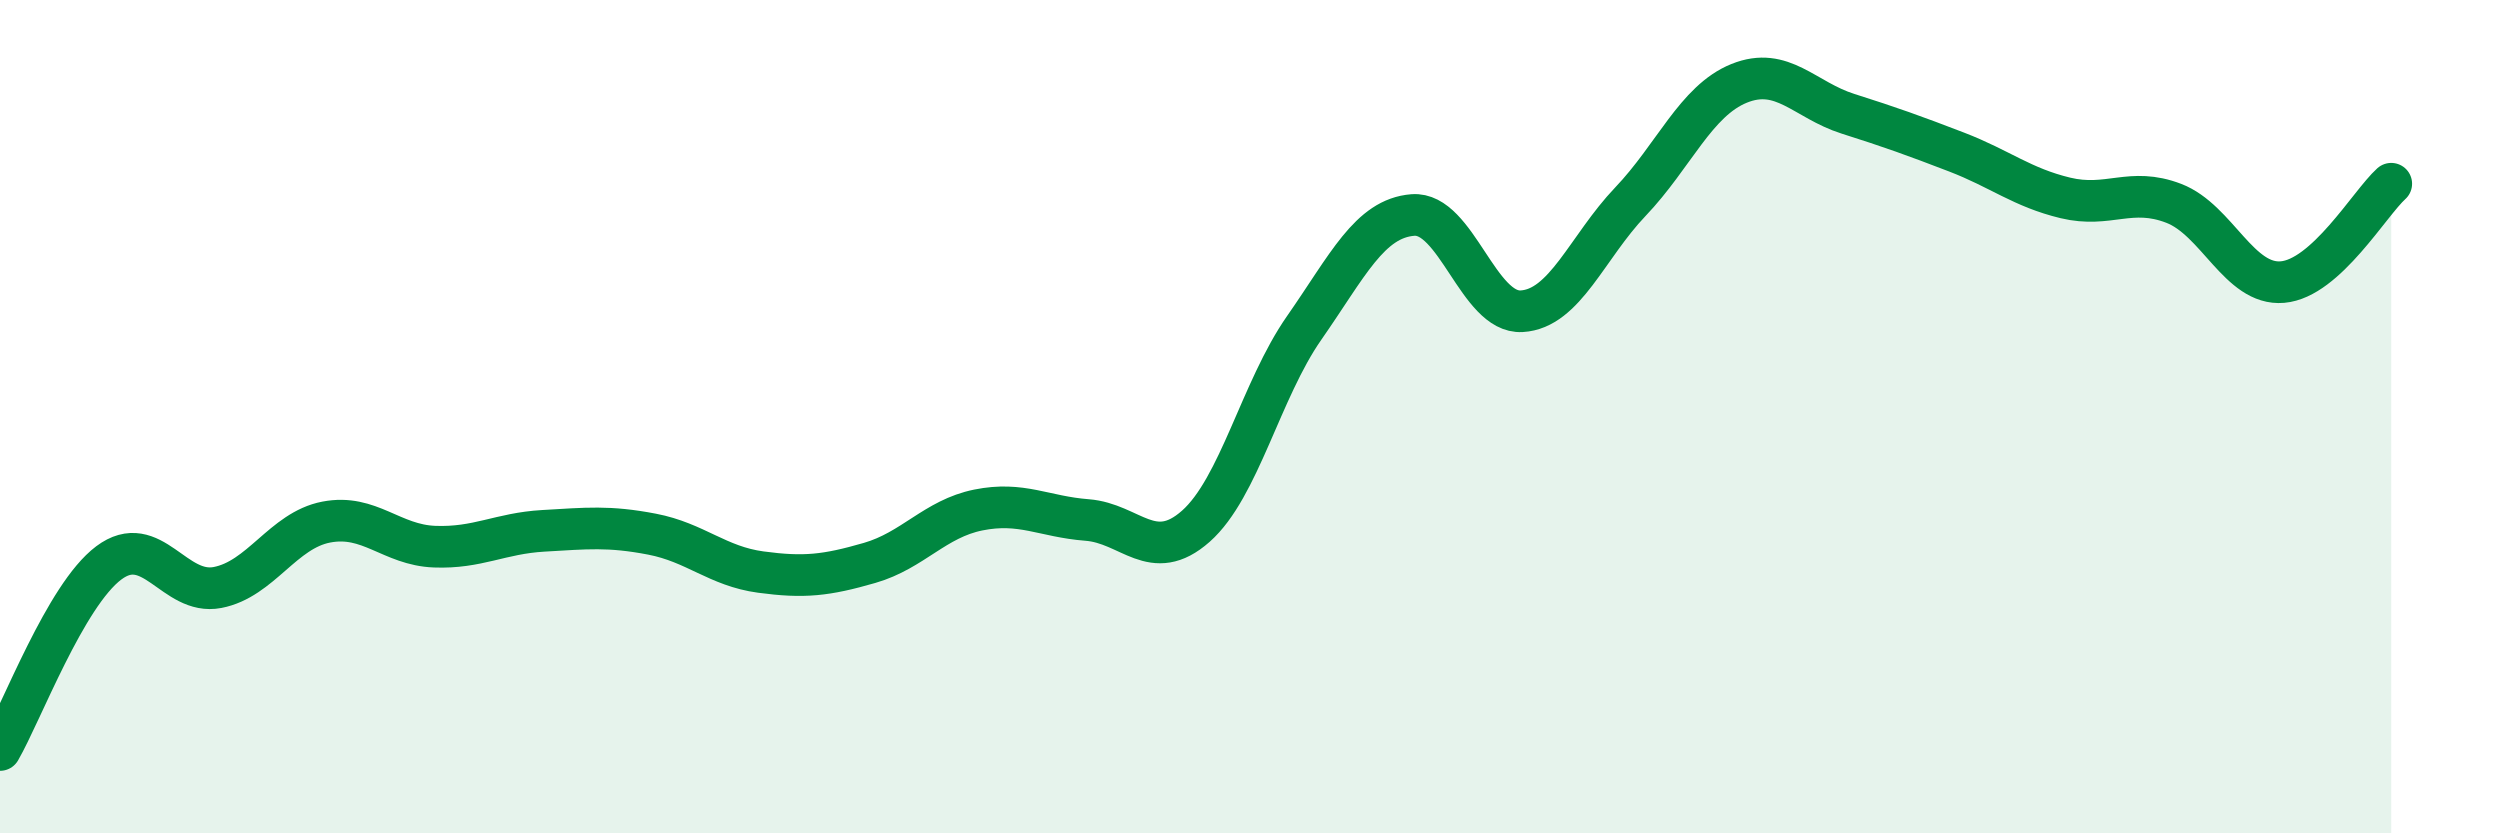 
    <svg width="60" height="20" viewBox="0 0 60 20" xmlns="http://www.w3.org/2000/svg">
      <path
        d="M 0,18 C 0.52,17.1 1.57,14.29 2.61,13.51 C 3.65,12.73 4.18,14.3 5.22,14.1 C 6.26,13.9 6.79,12.73 7.83,12.53 C 8.87,12.33 9.39,13.08 10.43,13.12 C 11.47,13.16 12,12.8 13.04,12.74 C 14.08,12.68 14.61,12.62 15.65,12.82 C 16.69,13.02 17.22,13.59 18.26,13.73 C 19.3,13.87 19.83,13.81 20.87,13.51 C 21.91,13.21 22.44,12.45 23.48,12.24 C 24.52,12.03 25.05,12.4 26.09,12.48 C 27.13,12.56 27.66,13.55 28.7,12.63 C 29.74,11.71 30.26,9.36 31.3,7.87 C 32.34,6.38 32.87,5.24 33.91,5.16 C 34.95,5.08 35.48,7.53 36.52,7.47 C 37.56,7.41 38.09,5.93 39.13,4.84 C 40.17,3.75 40.7,2.42 41.74,2 C 42.78,1.58 43.31,2.4 44.35,2.73 C 45.39,3.06 45.92,3.25 46.96,3.65 C 48,4.05 48.53,4.5 49.57,4.75 C 50.61,5 51.13,4.48 52.17,4.88 C 53.21,5.28 53.74,6.86 54.78,6.77 C 55.82,6.68 56.87,4.88 57.39,4.41L57.39 20L0 20Z"
        fill="#008740"
        opacity="0.1"
        stroke-linecap="round"
        stroke-linejoin="round"
      />
      <path
        d="M 0,18 C 0.52,17.1 1.57,14.29 2.61,13.51 C 3.65,12.73 4.18,14.3 5.22,14.1 C 6.26,13.9 6.79,12.73 7.83,12.53 C 8.87,12.33 9.39,13.08 10.43,13.12 C 11.47,13.16 12,12.8 13.04,12.74 C 14.08,12.68 14.61,12.62 15.65,12.82 C 16.69,13.02 17.22,13.59 18.26,13.73 C 19.3,13.87 19.83,13.81 20.87,13.51 C 21.91,13.21 22.44,12.45 23.48,12.24 C 24.52,12.03 25.05,12.4 26.09,12.48 C 27.13,12.56 27.66,13.55 28.7,12.63 C 29.74,11.71 30.26,9.36 31.3,7.87 C 32.34,6.38 32.87,5.24 33.91,5.16 C 34.95,5.08 35.48,7.53 36.52,7.47 C 37.56,7.41 38.09,5.93 39.13,4.84 C 40.17,3.75 40.7,2.42 41.74,2 C 42.78,1.58 43.31,2.4 44.35,2.73 C 45.39,3.06 45.92,3.25 46.96,3.65 C 48,4.05 48.53,4.5 49.57,4.75 C 50.61,5 51.13,4.48 52.17,4.88 C 53.21,5.28 53.74,6.86 54.78,6.77 C 55.82,6.68 56.87,4.88 57.39,4.41"
        stroke="#008740"
        stroke-width="1"
        fill="none"
        stroke-linecap="round"
        stroke-linejoin="round"
      />
    </svg>
  